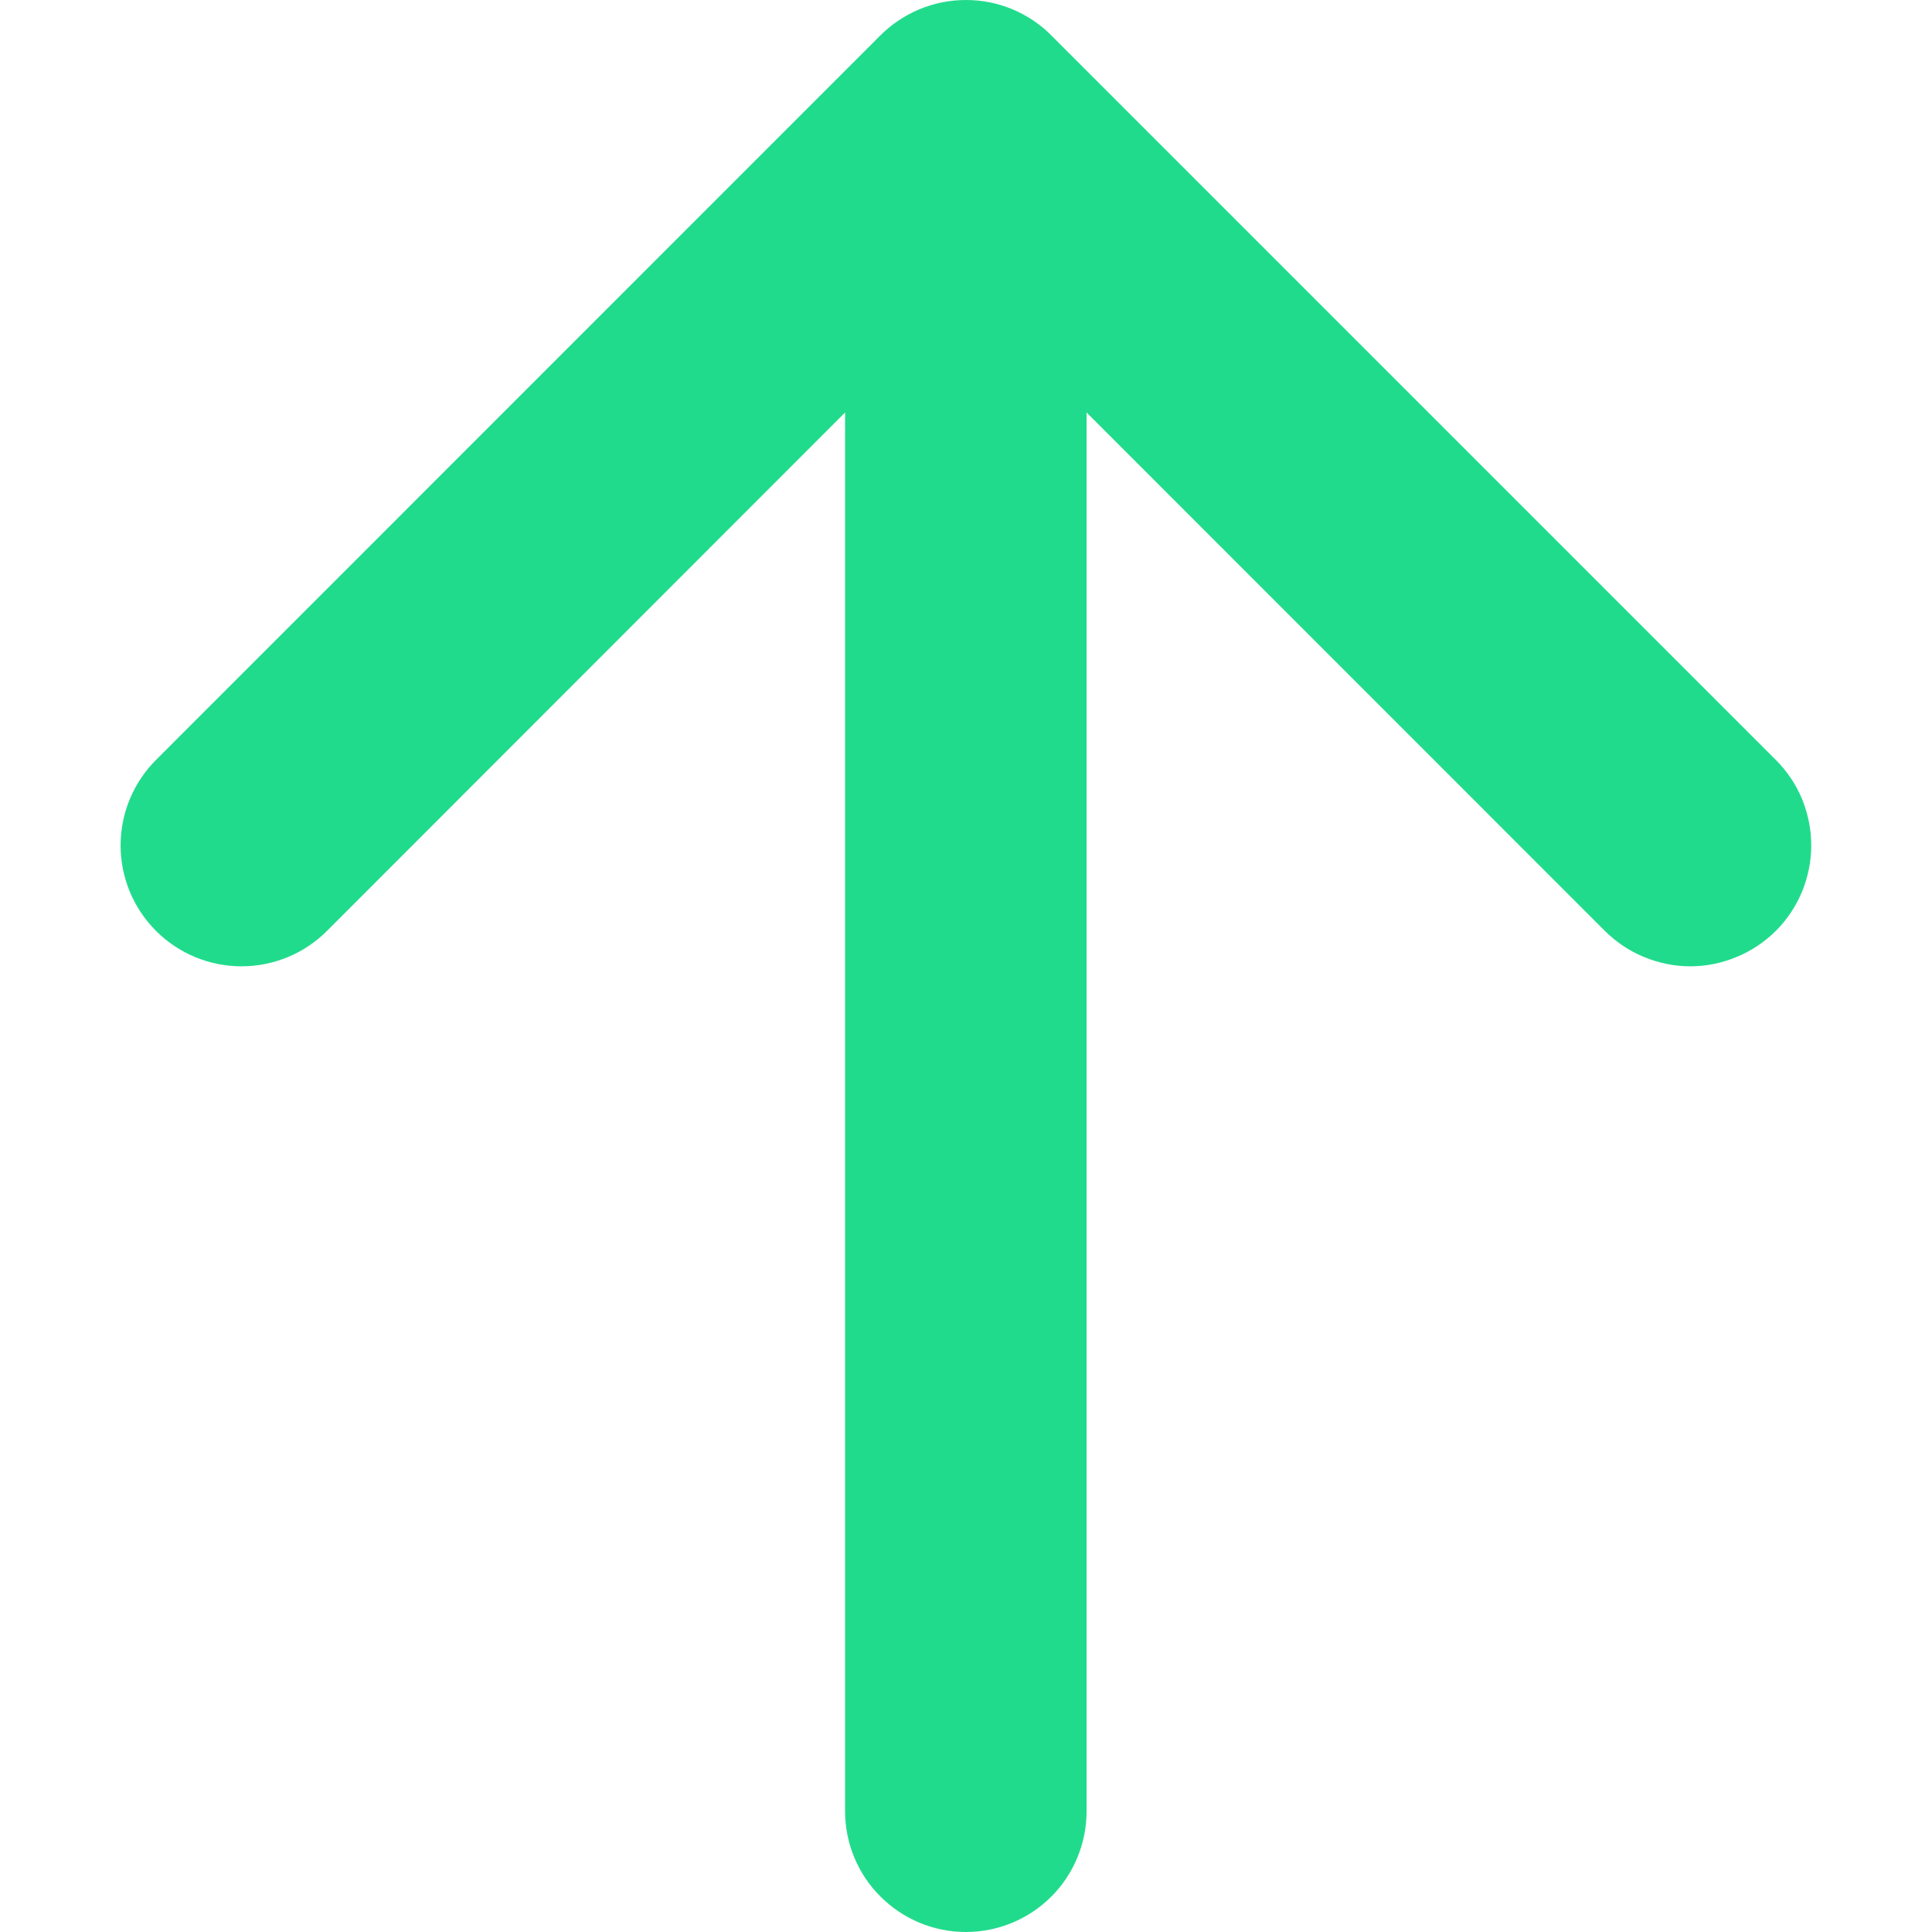 <svg width="12" height="12" viewBox="0 0 12 12" fill="none" xmlns="http://www.w3.org/2000/svg">
<g clip-path="url(#clip0_618_2898)">
<path fill-rule="evenodd" clip-rule="evenodd" d="M5.999 12C6.198 12 6.389 11.921 6.53 11.78C6.67 11.64 6.749 11.449 6.749 11.25V2.562L9.968 5.782C10.038 5.851 10.12 5.907 10.211 5.944C10.303 5.982 10.4 6.002 10.499 6.002C10.598 6.002 10.695 5.982 10.786 5.944C10.877 5.907 10.96 5.851 11.03 5.782C11.1 5.712 11.155 5.629 11.193 5.538C11.23 5.447 11.25 5.349 11.25 5.251C11.25 5.152 11.23 5.055 11.193 4.963C11.155 4.872 11.1 4.79 11.03 4.72L6.53 0.22C6.461 0.15 6.378 0.095 6.287 0.057C6.196 0.019 6.098 0 5.999 0C5.901 0 5.803 0.019 5.712 0.057C5.621 0.095 5.538 0.15 5.468 0.22L0.969 4.72C0.828 4.861 0.749 5.052 0.749 5.251C0.749 5.45 0.828 5.641 0.969 5.782C1.11 5.923 1.301 6.002 1.5 6.002C1.699 6.002 1.89 5.923 2.031 5.782L5.249 2.562V11.25C5.249 11.449 5.328 11.64 5.469 11.78C5.61 11.921 5.8 12 5.999 12Z" fill="#21DB8C"/>
</g>
<defs>
<clipPath id="clip0_618_2898">
<rect width="11.999" height="12" fill="white"/>
</clipPath>
</defs>
</svg>
